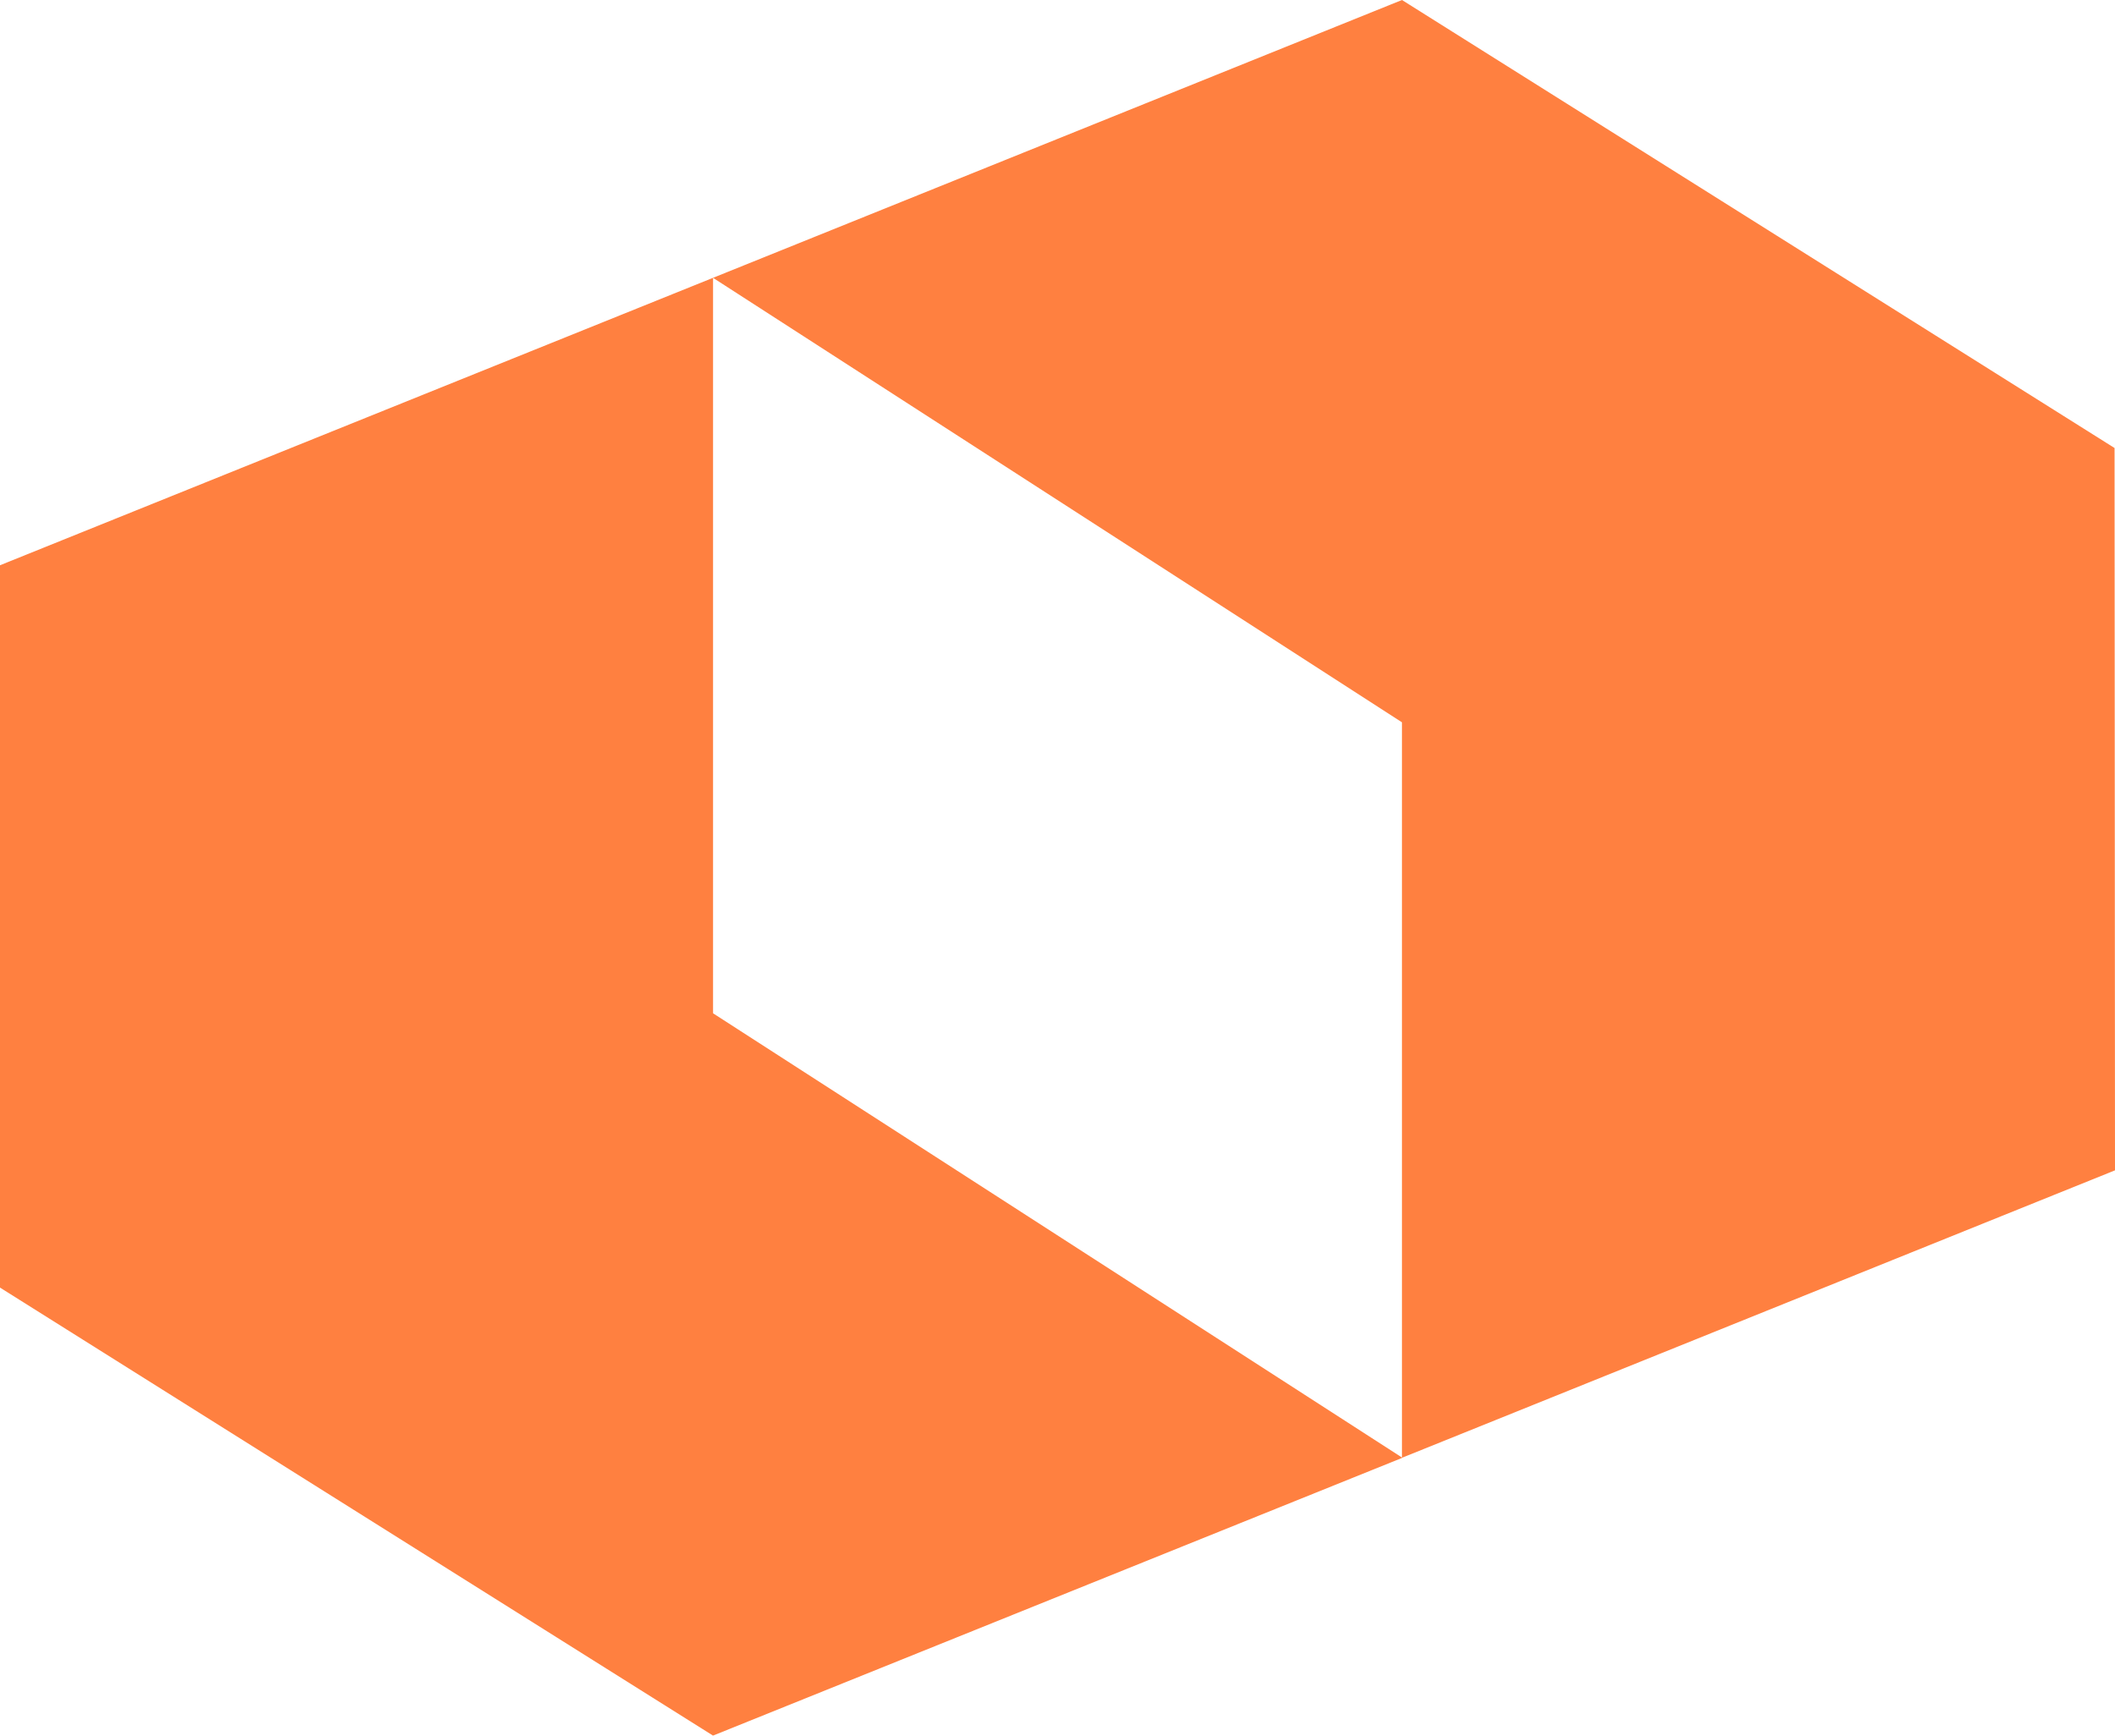 <svg width="786" height="645" viewBox="0 0 786 645" fill="none" xmlns="http://www.w3.org/2000/svg">
<path d="M786 434.932L521.02 541.754V268.438L264.98 103.246L521.02 0L785.837 166.494L786 434.932ZM264.98 103.246L0 210.068V478.506L264.98 645L521.182 541.754L264.98 376.562V103.246Z" fill="#FF8040"/>
</svg>
